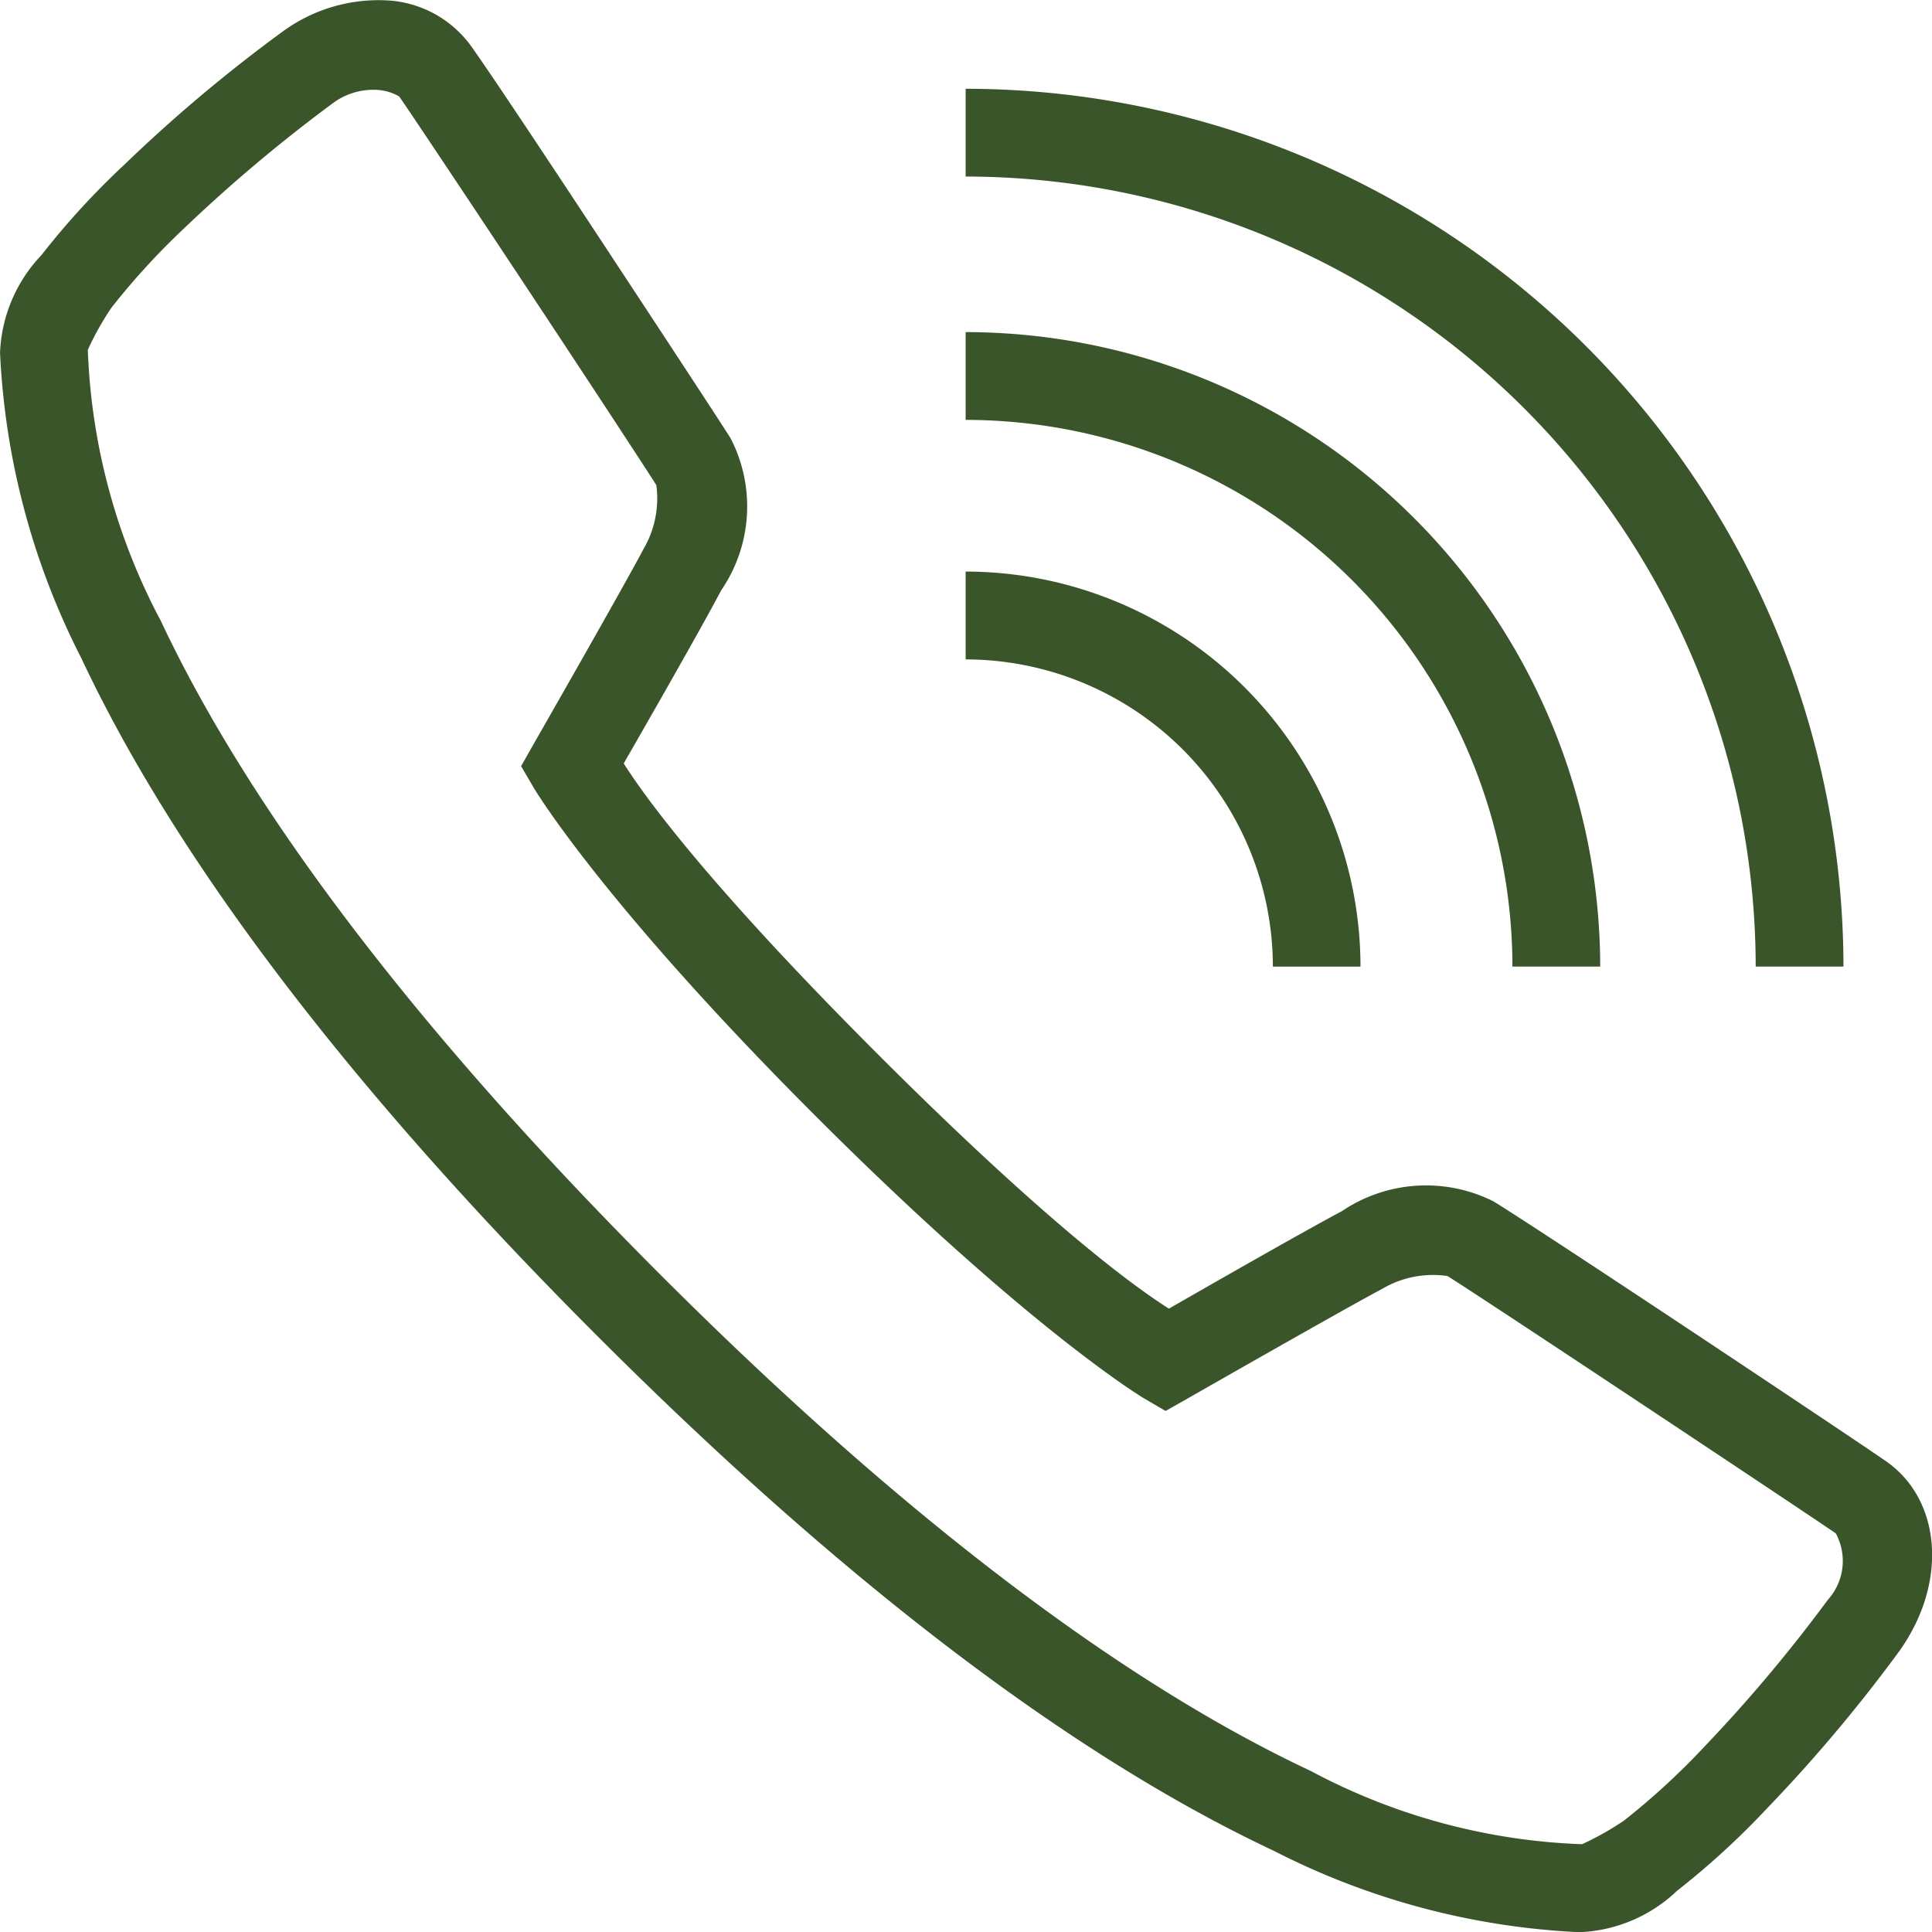 <svg xmlns="http://www.w3.org/2000/svg" width="48.994" height="49" viewBox="0 0 48.994 49">
  <path id="icons8-ringer_volume" d="M12.839,2.989a4.121,4.121,0,0,0-2.687.8,38.6,38.6,0,0,0-4,3.365,19.787,19.787,0,0,0-2.1,2.291A3.8,3.8,0,0,0,3,11.924a18.912,18.912,0,0,0,2.065,7.752c1.943,4.135,5.713,9.809,13.065,17.165S31.161,47.968,35.3,49.912a18.9,18.9,0,0,0,7.752,2.065,3.8,3.8,0,0,0,2.478-1.052,20.186,20.186,0,0,0,2.291-2.1,39,39,0,0,0,3.361-4c1.23-1.752,1.026-3.822-.343-4.783-.861-.6-8.778-5.874-9.97-6.6a3.816,3.816,0,0,0-3.844.252c-.978.517-3.626,2.035-4.383,2.47-.57-.361-2.73-1.8-7.378-6.448s-6.087-6.809-6.448-7.378c.435-.757,1.948-3.391,2.47-4.387a3.763,3.763,0,0,0,.239-3.861c-.326-.517-1.809-2.774-3.3-5.039S15.3,4.633,14.926,4.12v0A2.81,2.81,0,0,0,12.839,2.989ZM27.487,5.229V7.455A20.057,20.057,0,0,1,47.522,27.49h2.226A22.287,22.287,0,0,0,27.487,5.229Zm-14.852.035a1.228,1.228,0,0,1,.487.161c.178.248,1.739,2.587,3.235,4.848s3.022,4.587,3.287,5.009a2.552,2.552,0,0,1-.33,1.626v0c-.491.935-2.783,4.939-2.783,4.939l-.317.561.326.557s1.709,2.883,7.144,8.317S32,38.433,32,38.433l.557.326.561-.317s4-2.287,4.939-2.783a2.531,2.531,0,0,1,1.648-.322c.77.474,9.322,6.157,9.848,6.526a1.467,1.467,0,0,1-.2,1.683h0a38.484,38.484,0,0,1-3.144,3.739,18.385,18.385,0,0,1-2.026,1.861,7.442,7.442,0,0,1-1.065.6,15.8,15.8,0,0,1-6.878-1.857c-3.839-1.8-9.317-5.4-16.539-12.631S8.883,22.568,7.078,18.724A15.83,15.83,0,0,1,5.226,11.85a7.294,7.294,0,0,1,.6-1.07A18.314,18.314,0,0,1,7.687,8.75a39.026,39.026,0,0,1,3.739-3.144v0A1.716,1.716,0,0,1,12.635,5.263ZM27.487,11.4v2.226A13.881,13.881,0,0,1,41.353,27.49h2.226A16.108,16.108,0,0,0,27.487,11.4Zm0,6.074V19.7a7.8,7.8,0,0,1,7.791,7.791H37.5A10.028,10.028,0,0,0,27.487,17.472Z" transform="translate(-2.999 -2.978)" fill="#3b552a"/>
</svg>
